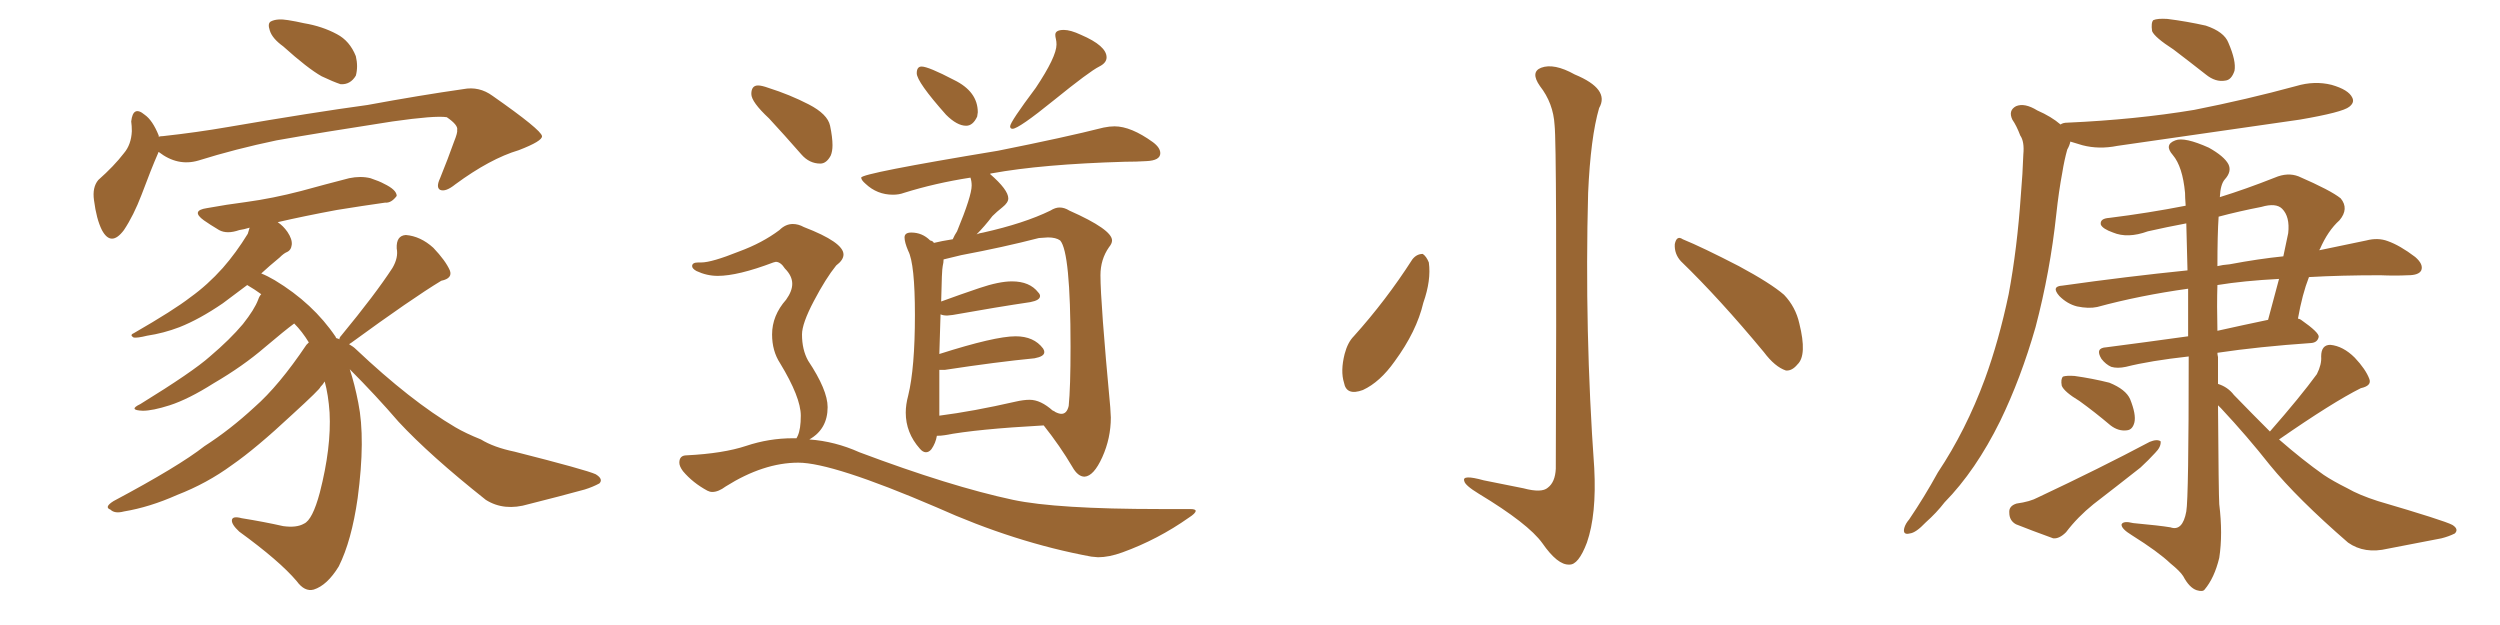 <svg xmlns="http://www.w3.org/2000/svg" xmlns:xlink="http://www.w3.org/1999/xlink" width="600" height="150"><path fill="#996633" padding="10" d="M67.97 11.13L67.97 11.13Q65.33 9.23 64.75 7.32L64.75 7.32Q64.16 5.57 65.04 5.13L65.04 5.13Q66.50 4.39 69.14 4.83L69.14 4.83Q71.04 5.13 72.95 5.57L72.95 5.57Q77.34 6.30 80.86 8.20L80.86 8.20Q83.94 9.81 85.40 13.48L85.40 13.48Q85.99 15.97 85.40 18.16L85.40 18.16Q84.08 20.36 81.74 20.21L81.74 20.21Q79.98 19.63 77.20 18.31L77.20 18.31Q73.83 16.41 67.97 11.13ZM38.09 36.47L38.09 36.47Q37.94 36.62 37.94 36.77L37.94 36.77Q36.33 40.43 33.98 46.73L33.98 46.73Q32.08 51.71 29.74 55.22L29.74 55.22Q26.66 59.33 24.46 55.22L24.46 55.22Q23.14 52.59 22.56 48.05L22.56 48.05Q22.12 44.97 23.58 43.21L23.58 43.21Q27.39 39.84 29.74 36.77L29.74 36.77Q31.49 34.72 31.64 31.49L31.64 31.49Q31.64 30.18 31.49 29.15L31.49 29.15Q31.93 25.20 34.72 27.54L34.72 27.54Q36.62 28.86 38.09 32.52L38.09 32.52Q38.09 32.67 38.09 32.81L38.09 32.81Q38.53 32.67 39.11 32.67L39.11 32.67Q47.17 31.79 54.79 30.47L54.79 30.47Q75.29 26.95 88.18 25.20L88.18 25.20Q100.93 22.85 111.18 21.39L111.18 21.39Q114.99 20.65 118.21 23.00L118.21 23.00Q129.93 31.20 130.08 32.67L130.08 32.67Q130.22 33.84 124.51 36.04L124.51 36.04Q117.63 38.09 109.28 44.24L109.28 44.24Q106.93 46.14 105.62 45.56L105.62 45.56Q104.59 44.97 105.62 42.77L105.62 42.77Q107.52 38.09 108.98 33.98L108.98 33.98Q109.86 31.79 109.72 31.20L109.72 31.20Q110.01 30.03 107.23 28.13L107.23 28.13Q104.44 27.69 94.19 29.15L94.19 29.15Q77.05 31.79 66.36 33.69L66.36 33.69Q56.54 35.74 47.61 38.53L47.61 38.53Q42.63 39.99 38.09 36.47ZM81.45 81.45L81.45 81.45L81.45 81.45Q81.45 81.01 81.88 80.57L81.88 80.57Q90.09 70.61 94.19 64.31L94.19 64.31Q95.65 61.82 95.21 59.62L95.21 59.62Q95.07 56.54 97.41 56.40L97.41 56.40Q100.93 56.69 104.00 59.47L104.00 59.47Q106.93 62.55 107.96 64.89L107.96 64.89Q108.69 66.80 105.91 67.38L105.91 67.38Q98.88 71.63 84.23 82.32L84.23 82.32Q83.94 82.47 83.79 82.62L83.79 82.62Q84.81 83.20 85.40 83.79L85.40 83.79Q98.58 96.24 109.28 102.54L109.28 102.54Q111.77 104.00 115.43 105.47L115.43 105.47Q118.51 107.37 123.49 108.40L123.49 108.40Q140.77 112.79 142.97 113.82L142.97 113.82Q144.87 114.99 143.85 116.02L143.85 116.02Q142.24 116.89 140.33 117.48L140.33 117.48Q134.47 119.09 126.86 121.00L126.86 121.00Q121.00 122.75 116.60 119.97L116.60 119.97Q103.13 109.28 95.65 101.22L95.65 101.22Q90.23 94.92 83.94 88.62L83.94 88.62Q85.11 92.14 85.99 96.68L85.99 96.68Q87.74 105.32 85.84 119.53L85.84 119.53Q84.38 129.79 81.30 135.94L81.30 135.94Q78.52 140.48 75.29 141.50L75.29 141.50Q73.10 142.09 71.19 139.45L71.19 139.45Q67.09 134.62 57.42 127.59L57.42 127.59Q55.52 125.83 55.66 124.80L55.66 124.80Q55.81 123.78 58.01 124.37L58.01 124.37Q63.43 125.24 67.97 126.27L67.97 126.27Q71.19 126.71 72.95 125.68L72.95 125.68Q75 124.80 76.76 118.21L76.76 118.21Q79.54 107.37 79.10 99.02L79.10 99.02Q78.81 94.78 77.93 91.55L77.93 91.55Q77.49 92.29 76.90 92.87L76.90 92.87Q76.90 93.31 70.17 99.46L70.17 99.46Q61.38 107.67 55.66 111.62L55.66 111.62Q49.66 116.02 42.48 118.80L42.48 118.80Q35.89 121.73 29.74 122.75L29.74 122.75Q27.54 123.34 26.51 122.31L26.51 122.31Q24.90 121.73 27.25 120.26L27.25 120.26Q42.92 111.91 49.07 107.08L49.07 107.08Q55.22 103.13 61.08 97.71L61.08 97.71Q66.94 92.58 73.54 82.76L73.54 82.76Q73.97 82.32 74.12 82.18L74.12 82.18Q72.51 79.54 70.61 77.64L70.61 77.64Q68.41 79.25 63.57 83.35L63.57 83.35Q58.30 87.89 51.27 91.99L51.27 91.99Q45.26 95.80 40.72 97.27L40.72 97.27Q36.62 98.58 34.28 98.58L34.28 98.58Q30.62 98.44 33.69 96.97L33.69 96.97Q46.29 89.21 50.39 85.55L50.39 85.55Q55.22 81.45 58.30 77.78L58.30 77.78Q61.08 74.27 61.96 71.92L61.96 71.92Q62.26 71.04 62.70 70.61L62.70 70.61Q61.08 69.43 59.33 68.41L59.33 68.41Q55.81 71.04 53.47 72.80L53.47 72.80Q47.90 76.61 43.07 78.52L43.07 78.52Q39.26 79.98 35.30 80.57L35.30 80.57Q32.96 81.15 32.08 81.01L32.08 81.01Q31.05 80.42 32.08 79.98L32.08 79.98Q41.75 74.41 45.70 71.34L45.70 71.34Q49.80 68.41 53.47 64.31L53.47 64.31Q56.69 60.64 59.47 56.10L59.47 56.10Q59.77 55.22 59.91 54.64L59.91 54.64Q58.45 55.08 57.42 55.22L57.42 55.22Q54.49 56.25 52.59 55.22L52.59 55.22Q50.39 53.91 48.93 52.88L48.93 52.88Q45.70 50.54 49.66 49.95L49.66 49.95Q54.49 49.07 59.03 48.49L59.03 48.49Q65.48 47.61 72.22 45.85L72.22 45.85Q78.08 44.24 83.79 42.77L83.79 42.77Q86.57 42.19 88.92 42.77L88.92 42.77Q91.11 43.51 92.14 44.09L92.14 44.09Q95.21 45.56 95.21 47.02L95.21 47.02Q93.90 48.78 92.43 48.63L92.43 48.63Q87.16 49.37 80.86 50.39L80.86 50.39Q72.95 51.86 66.65 53.32L66.65 53.32Q67.97 54.20 68.99 55.66L68.99 55.66Q70.17 57.42 70.02 58.74L70.02 58.74Q69.87 60.06 68.85 60.50L68.85 60.50Q68.12 60.79 67.09 61.82L67.09 61.82Q64.60 63.87 62.70 65.63L62.70 65.63Q64.16 66.21 65.92 67.24L65.92 67.24Q75.15 72.80 80.57 80.86L80.57 80.86Q80.57 81.01 80.71 81.15L80.71 81.15Q81.30 81.30 81.45 81.45ZM231.88 30.18L231.88 30.18Q229.69 30.18 227.05 27.54L227.05 27.54Q220.02 19.63 220.02 17.58L220.02 17.58Q220.02 15.97 221.19 15.97L221.19 15.97Q222.80 15.97 228.96 19.19L228.96 19.19Q234.67 21.97 234.67 26.95L234.67 26.95L234.52 27.98Q233.50 30.18 231.88 30.18ZM243.02 30.91L243.02 30.91Q242.43 30.91 242.43 30.32L242.43 30.32Q242.43 29.30 248.58 21.09L248.58 21.09Q253.56 13.62 253.56 10.69L253.56 10.69Q253.56 9.96 253.42 9.38Q253.27 8.79 253.27 8.35L253.27 8.35Q253.27 7.18 255.32 7.18L255.32 7.18Q256.93 7.18 259.42 8.35L259.42 8.35Q265.58 10.99 265.58 13.77L265.58 13.77Q265.58 15.09 263.82 15.97L263.82 15.97Q261.47 17.14 252.98 24.02Q244.48 30.91 243.02 30.91ZM260.30 114.40L260.30 114.40Q258.69 114.40 257.37 112.06L257.37 112.06Q254.44 107.08 250.49 102.10L250.49 102.10Q234.38 102.98 226.76 104.44L226.76 104.44Q225.88 104.59 224.85 104.59L224.85 104.59Q224.56 106.35 223.54 107.81L223.54 107.81Q222.95 108.54 222.22 108.54L222.22 108.54Q221.48 108.54 220.75 107.67L220.75 107.67Q217.38 103.86 217.38 99.02L217.38 99.02Q217.38 97.12 217.97 94.92L217.97 94.92Q219.58 88.33 219.58 75.59L219.58 75.59Q219.58 63.28 217.97 60.21L217.97 60.21Q217.09 58.15 217.09 56.98L217.09 56.98Q217.09 55.81 218.70 55.81L218.70 55.81Q221.34 55.81 223.24 57.71L223.24 57.71Q223.97 57.86 224.12 58.30L224.12 58.30Q225.88 57.86 228.66 57.42L228.66 57.42Q229.10 56.40 229.69 55.52L229.69 55.52Q233.20 47.02 233.20 44.53L233.20 44.53Q233.20 43.51 232.91 42.63L232.91 42.63Q224.41 43.95 216.94 46.29L216.94 46.29Q215.77 46.73 214.31 46.73L214.31 46.73Q210.50 46.73 207.71 44.09L207.71 44.09Q206.69 43.21 206.69 42.63L206.69 42.63Q206.69 41.60 239.50 36.18L239.50 36.18Q255.62 32.96 264.84 30.62L264.84 30.62Q266.31 30.32 267.48 30.32L267.48 30.32Q271.44 30.32 276.71 34.13L276.71 34.13Q278.47 35.45 278.47 36.77L278.47 36.77Q278.47 38.53 275.10 38.67L275.10 38.67Q272.75 38.82 269.97 38.82L269.97 38.82Q250.05 39.40 238.04 41.60L238.04 41.60Q237.74 41.60 237.60 41.75L237.60 41.75Q241.99 45.56 241.99 47.61L241.99 47.61Q241.99 48.63 240.60 49.73Q239.21 50.83 238.18 51.86L238.18 51.86Q236.28 54.35 234.38 56.25L234.38 56.25Q234.96 55.96 235.99 55.81L235.99 55.81Q245.80 53.61 252.10 50.54L252.10 50.54Q253.27 49.80 254.30 49.80L254.30 49.80Q255.47 49.80 256.64 50.54L256.64 50.54Q266.89 55.08 266.89 57.71L266.89 57.71Q266.89 58.45 266.16 59.33L266.16 59.33Q264.11 62.26 264.11 66.06L264.11 66.06Q264.11 72.51 266.46 97.71L266.46 97.71L266.60 100.20Q266.60 105.18 264.55 109.72Q262.50 114.26 260.30 114.40ZM225.44 88.77L225.44 99.76Q233.50 98.73 243.75 96.39L243.75 96.39Q245.65 95.95 247.12 95.95L247.12 95.95Q249.76 95.95 252.69 98.58L252.69 98.58L252.69 98.44Q252.69 98.58 252.91 98.66Q253.13 98.73 253.27 98.88L253.27 98.88Q254.15 99.32 254.74 99.32L254.74 99.32Q256.05 99.32 256.49 97.41L256.49 97.41Q256.93 93.02 256.93 83.20L256.93 83.20Q256.93 60.50 254.44 57.71L254.44 57.71Q253.42 56.98 251.51 56.98L251.51 56.98L249.32 57.13Q240.82 59.33 230.71 61.23L230.71 61.23L226.46 62.26Q226.46 62.99 226.25 63.87Q226.03 64.75 225.88 72.36L225.88 72.36Q230.27 70.75 235.03 69.14Q239.79 67.53 242.87 67.53L242.87 67.53Q247.12 67.53 249.17 70.17L249.17 70.17Q249.61 70.61 249.61 71.04L249.61 71.04Q249.61 72.07 247.27 72.51L247.27 72.51Q239.36 73.68 228.66 75.59L228.66 75.59L227.34 75.73Q226.32 75.73 225.73 75.44L225.73 75.44L225.44 84.96Q238.77 80.71 243.75 80.71L243.75 80.71Q248.14 80.71 250.34 83.64L250.34 83.64Q250.63 84.08 250.63 84.52L250.63 84.52Q250.63 85.55 248.29 85.99L248.29 85.99Q239.21 86.87 226.76 88.77L226.76 88.77L225.44 88.77ZM196.88 39.26L196.88 39.26Q194.24 39.26 192.33 37.06L192.33 37.06Q188.23 32.37 184.57 28.42L184.57 28.42Q180.32 24.46 180.32 22.56L180.32 22.56Q180.32 20.51 181.93 20.51L181.93 20.51Q182.81 20.51 184.42 21.09L184.42 21.09Q189.55 22.71 194.09 25.05Q198.63 27.39 199.22 30.18Q199.80 32.96 199.80 34.86L199.80 34.86Q199.80 36.33 199.37 37.35L199.37 37.35Q198.34 39.26 196.88 39.26ZM263.53 133.74L263.53 133.74L261.91 133.59Q243.60 130.22 224.71 121.73L224.71 121.73Q199.80 111.04 191.60 111.04L191.60 111.04Q183.25 111.04 174.17 116.75L174.17 116.75Q172.41 118.07 170.95 118.07L170.95 118.07Q170.36 118.07 169.78 117.77L169.78 117.77Q166.26 115.87 163.92 113.09L163.92 113.09Q163.04 111.91 163.04 111.04L163.04 111.04Q163.04 109.28 164.79 109.28L164.79 109.28Q173.58 108.84 179.08 107.01Q184.57 105.18 190.28 105.18L190.28 105.18L191.16 105.18L191.46 104.59Q192.19 102.98 192.19 99.76L192.19 99.76Q192.19 95.36 187.21 87.16L187.21 87.16Q185.30 84.23 185.30 80.27L185.30 80.27Q185.30 75.73 188.67 71.92L188.67 71.92Q190.14 69.87 190.14 68.12L190.14 68.12Q190.14 66.21 188.38 64.45L188.38 64.45Q187.35 62.84 186.18 62.84L186.18 62.84L185.60 62.99Q177.10 66.21 172.27 66.21L172.27 66.21Q169.63 66.21 167.14 65.04L167.14 65.04Q166.11 64.45 166.11 63.87L166.11 63.87Q166.11 62.99 167.58 62.99L167.58 62.99L168.31 62.99Q170.80 62.99 177.39 60.35L177.39 60.35Q182.96 58.30 187.06 55.22L187.06 55.22Q188.53 53.76 190.28 53.76L190.28 53.76Q191.60 53.76 192.92 54.49L192.92 54.49Q202.44 58.15 202.44 61.08L202.44 61.08Q202.44 62.40 200.68 63.72L200.68 63.72Q198.19 66.80 195.34 72.22Q192.48 77.64 192.48 80.27L192.48 80.27Q192.48 83.94 193.95 86.57L193.95 86.57Q198.63 93.60 198.63 97.71L198.63 97.71Q198.63 102.98 194.24 105.47L194.24 105.47Q200.39 105.91 206.25 108.54L206.25 108.54Q228.08 116.75 243.16 119.97L243.16 119.97Q253.56 122.17 278.47 122.17L278.47 122.17L285.64 122.17Q286.96 122.17 286.96 122.61L286.96 122.61Q286.96 123.19 285.35 124.22L285.35 124.22Q277.88 129.49 269.38 132.57L269.38 132.57Q266.16 133.74 263.53 133.74ZM373.10 30.03L373.10 30.03Q372.80 24.76 369.58 20.65L369.58 20.65Q367.24 17.29 369.87 16.26L369.87 16.26Q372.95 15.09 377.93 17.87L377.93 17.87Q386.43 21.39 383.79 25.93L383.79 25.93Q381.74 32.96 381.15 46.29L381.15 46.29Q380.27 79.39 382.62 112.35L382.62 112.35Q383.20 123.49 380.86 130.22L380.86 130.22Q378.81 135.64 376.61 135.50L376.61 135.50Q373.83 135.64 370.17 130.37L370.17 130.37Q366.80 125.68 354.93 118.51L354.93 118.51Q351.56 116.46 351.42 115.43L351.42 115.43Q350.83 113.82 356.10 115.28L356.10 115.28Q360.64 116.16 365.63 117.19L365.63 117.19Q370.02 118.36 371.48 117.04L371.48 117.04Q373.24 115.72 373.39 112.50L373.39 112.50Q373.68 35.01 373.10 30.03ZM338.96 62.26L338.96 62.26Q339.99 60.94 341.46 60.94L341.46 60.94Q342.33 61.52 342.92 62.99L342.92 62.99Q343.51 67.24 341.60 72.66L341.60 72.66Q339.99 79.54 334.72 86.72L334.72 86.72Q331.20 91.70 327.10 93.60L327.10 93.60Q323.14 95.07 322.56 91.85L322.56 91.85Q321.68 89.06 322.71 84.96L322.71 84.96Q323.44 82.18 324.90 80.71L324.90 80.71Q332.67 72.07 338.96 62.26ZM403.42 62.70L403.42 62.70L403.42 62.70Q401.81 60.94 401.95 58.59L401.95 58.59Q402.39 56.40 403.86 57.42L403.86 57.42Q408.54 59.33 417.33 63.87L417.33 63.87Q424.95 67.97 428.17 70.75L428.17 70.75Q430.96 73.68 431.84 77.64L431.84 77.64Q433.74 85.25 431.40 87.45L431.40 87.45Q430.08 89.06 428.61 88.92L428.61 88.92Q425.98 88.04 423.34 84.52L423.34 84.52Q412.65 71.63 403.42 62.70ZM521.63 11.87L521.63 11.87Q517.09 8.94 516.50 7.47L516.50 7.47Q516.21 5.42 516.80 4.83L516.80 4.83Q517.82 4.39 520.17 4.54L520.17 4.54Q524.85 5.13 529.39 6.15L529.39 6.15Q533.79 7.62 534.81 10.25L534.81 10.25Q536.72 14.65 536.28 16.99L536.28 16.99Q535.55 19.19 534.08 19.34L534.08 19.34Q531.74 19.78 529.39 17.87L529.39 17.87Q525.29 14.65 521.63 11.87ZM494.53 29.88L494.53 29.88Q495.12 29.44 496.14 29.44L496.14 29.44Q512.55 28.71 526.61 26.37L526.61 26.37Q539.21 23.88 551.07 20.65L551.07 20.65Q555.47 19.34 559.57 20.36L559.57 20.36Q563.67 21.53 564.55 23.44L564.55 23.44Q565.14 24.61 563.82 25.63L563.82 25.63Q562.21 26.95 551.95 28.71L551.95 28.71Q529.69 31.93 508.15 35.01L508.15 35.01Q503.76 35.89 499.80 34.86L499.80 34.86Q498.34 34.42 496.88 33.98L496.88 33.98Q496.73 34.86 496.14 35.89L496.14 35.89Q495.41 38.53 494.97 41.31L494.97 41.31Q494.09 46.00 493.51 51.42L493.51 51.42Q492.04 65.19 488.53 78.52L488.53 78.52Q485.01 90.82 480.03 101.07L480.03 101.07Q474.17 112.94 466.70 120.56L466.70 120.56Q464.79 123.05 462.16 125.39L462.16 125.39Q459.81 127.88 458.35 128.03L458.35 128.03Q456.59 128.47 457.03 126.71L457.03 126.71Q457.32 125.68 458.20 124.66L458.20 124.66Q461.87 119.24 465.09 113.38L465.09 113.38Q471.83 103.27 476.37 90.97L476.37 90.97Q479.74 81.74 482.08 70.61L482.08 70.61Q484.13 59.62 485.01 46.73L485.01 46.73Q485.45 41.60 485.60 37.06L485.60 37.06Q485.89 33.98 484.86 32.52L484.86 32.52Q483.98 30.18 482.96 28.71L482.96 28.71Q481.93 26.51 483.84 25.49L483.84 25.49Q485.89 24.61 488.96 26.51L488.96 26.51Q492.33 27.98 494.53 29.88ZM499.07 96.24L499.07 96.24Q495.41 94.04 494.82 92.58L494.82 92.58Q494.53 90.97 495.12 90.38L495.12 90.38Q496.00 90.09 497.90 90.23L497.90 90.23Q502.15 90.82 506.25 91.85L506.25 91.85Q510.21 93.46 511.23 95.80L511.23 95.80Q512.70 99.46 512.26 101.37L512.26 101.37Q511.82 103.13 510.50 103.27L510.50 103.27Q508.45 103.56 506.54 102.10L506.54 102.10Q502.73 98.88 499.07 96.24ZM483.98 120.85L483.98 120.85Q487.21 120.41 489.11 119.38L489.11 119.38Q504.05 112.35 515.92 106.05L515.92 106.05Q517.68 105.32 518.55 105.91L518.55 105.91Q518.70 107.23 517.24 108.69L517.24 108.69Q515.63 110.45 513.72 112.21L513.72 112.21Q508.15 116.60 502.44 121.00L502.44 121.00Q498.63 124.07 495.85 127.73L495.85 127.73Q494.24 129.35 492.77 129.20L492.77 129.20Q487.50 127.29 483.84 125.83L483.84 125.83Q482.23 124.95 482.23 123.05L482.23 123.05Q482.08 121.44 483.98 120.85ZM544.78 103.56L544.78 103.56Q552.10 95.21 556.05 89.79L556.05 89.79Q557.23 87.45 557.08 85.55L557.08 85.55Q557.08 82.76 559.28 82.76L559.28 82.76Q562.35 83.06 565.14 85.84L565.14 85.84Q567.77 88.62 568.65 90.97L568.65 90.97Q569.24 92.58 566.60 93.16L566.60 93.16Q559.86 96.53 546.97 105.47L546.97 105.47Q552.69 110.45 557.67 113.96L557.67 113.96Q559.86 115.43 563.38 117.19L563.38 117.19Q566.16 118.80 570.70 120.26L570.70 120.26Q586.67 124.95 588.57 125.98L588.57 125.98Q590.19 127.00 589.16 128.03L589.16 128.03Q587.70 128.76 585.94 129.20L585.94 129.20Q580.52 130.22 573.05 131.69L573.05 131.69Q567.48 133.01 563.53 130.22L563.53 130.22Q551.37 119.68 544.78 111.62L544.78 111.62Q539.36 104.74 533.06 98.00L533.06 98.00Q532.47 97.41 532.32 97.27L532.32 97.27Q532.47 118.65 532.62 121.00L532.62 121.00Q533.50 128.17 532.62 133.89L532.62 133.89Q531.45 138.72 529.10 141.50L529.10 141.50Q528.66 142.09 527.20 141.65L527.20 141.65Q525.44 141.06 523.97 138.28L523.97 138.28Q523.24 137.11 520.90 135.21L520.90 135.21Q517.97 132.42 511.67 128.47L511.67 128.47Q509.03 126.86 509.18 125.83L509.18 125.83Q509.62 124.95 511.96 125.54L511.96 125.54Q518.26 126.12 520.90 126.56L520.90 126.56Q523.83 127.59 524.71 122.75L524.71 122.75Q525.29 119.53 525.29 85.55L525.29 85.55Q516.06 86.57 510.21 88.04L510.21 88.04Q508.15 88.48 506.69 88.04L506.69 88.04Q505.37 87.45 504.35 86.13L504.35 86.13Q502.73 83.50 505.52 83.35L505.52 83.35Q514.60 82.18 525.15 80.71L525.15 80.71Q525.15 74.27 525.15 69.29L525.15 69.29Q513.57 70.90 503.32 73.68L503.32 73.68Q501.27 74.12 498.49 73.54L498.49 73.54Q496.14 72.95 494.24 71.04L494.24 71.04Q492.19 68.70 494.97 68.55L494.97 68.55Q510.50 66.36 525 64.89L525 64.89Q524.85 58.01 524.71 53.61L524.71 53.61Q520.02 54.49 515.48 55.52L515.48 55.52Q510.64 57.28 507.13 55.81L507.13 55.81Q504.64 54.93 504.20 53.91L504.20 53.91Q503.91 52.44 506.25 52.29L506.25 52.29Q515.63 51.12 524.56 49.37L524.56 49.37Q524.41 47.31 524.41 46.29L524.41 46.29Q523.83 39.99 521.48 37.21L521.48 37.21Q519.29 34.72 522.07 33.69L522.07 33.69Q524.27 32.81 530.13 35.45L530.13 35.45Q533.79 37.50 534.81 39.40L534.81 39.40Q535.69 41.16 533.94 43.07L533.94 43.07Q532.91 44.24 532.76 47.31L532.76 47.31Q538.92 45.41 545.95 42.63L545.95 42.63Q549.02 41.31 551.66 42.33L551.66 42.33Q559.42 45.70 561.77 47.61L561.77 47.61Q563.82 50.10 561.47 52.88L561.47 52.88Q558.69 55.37 556.79 59.77L556.79 59.77Q556.64 59.91 556.64 60.06L556.64 60.06Q562.94 58.74 567.92 57.71L567.92 57.71Q570.70 56.98 573.05 57.86L573.05 57.86Q575.98 58.89 579.64 61.67L579.64 61.67Q581.69 63.43 581.10 64.89L581.10 64.89Q580.52 66.06 577.88 66.06L577.88 66.06Q574.80 66.21 571.29 66.06L571.29 66.06Q561.77 66.06 554.15 66.50L554.15 66.50Q552.54 70.61 551.51 76.46L551.51 76.46Q552.10 76.61 552.25 76.76L552.25 76.76Q556.64 79.83 556.49 80.86L556.49 80.86Q556.20 82.18 554.74 82.32L554.74 82.32Q541.99 83.20 532.18 84.67L532.18 84.67Q532.18 85.11 532.32 85.69L532.32 85.69Q532.32 89.06 532.32 92.14L532.32 92.14Q534.67 92.87 536.13 94.78L536.13 94.78Q540.67 99.46 544.78 103.56ZM532.18 68.41L532.18 68.41Q532.03 73.24 532.18 79.39L532.18 79.39Q538.04 78.08 544.34 76.76L544.34 76.76Q545.65 71.92 546.97 66.94L546.97 66.94Q538.48 67.38 532.18 68.41ZM532.47 52.00L532.47 52.00L532.47 52.00Q532.18 56.25 532.18 63.87L532.18 63.87Q533.35 63.57 535.11 63.43L535.11 63.43Q542.14 62.11 548.00 61.52L548.00 61.52Q548.58 58.74 549.17 55.96L549.17 55.96Q549.61 52.00 547.71 50.10L547.71 50.10Q546.24 48.63 542.72 49.66L542.72 49.66Q537.45 50.68 532.47 52.00Z"/></svg>